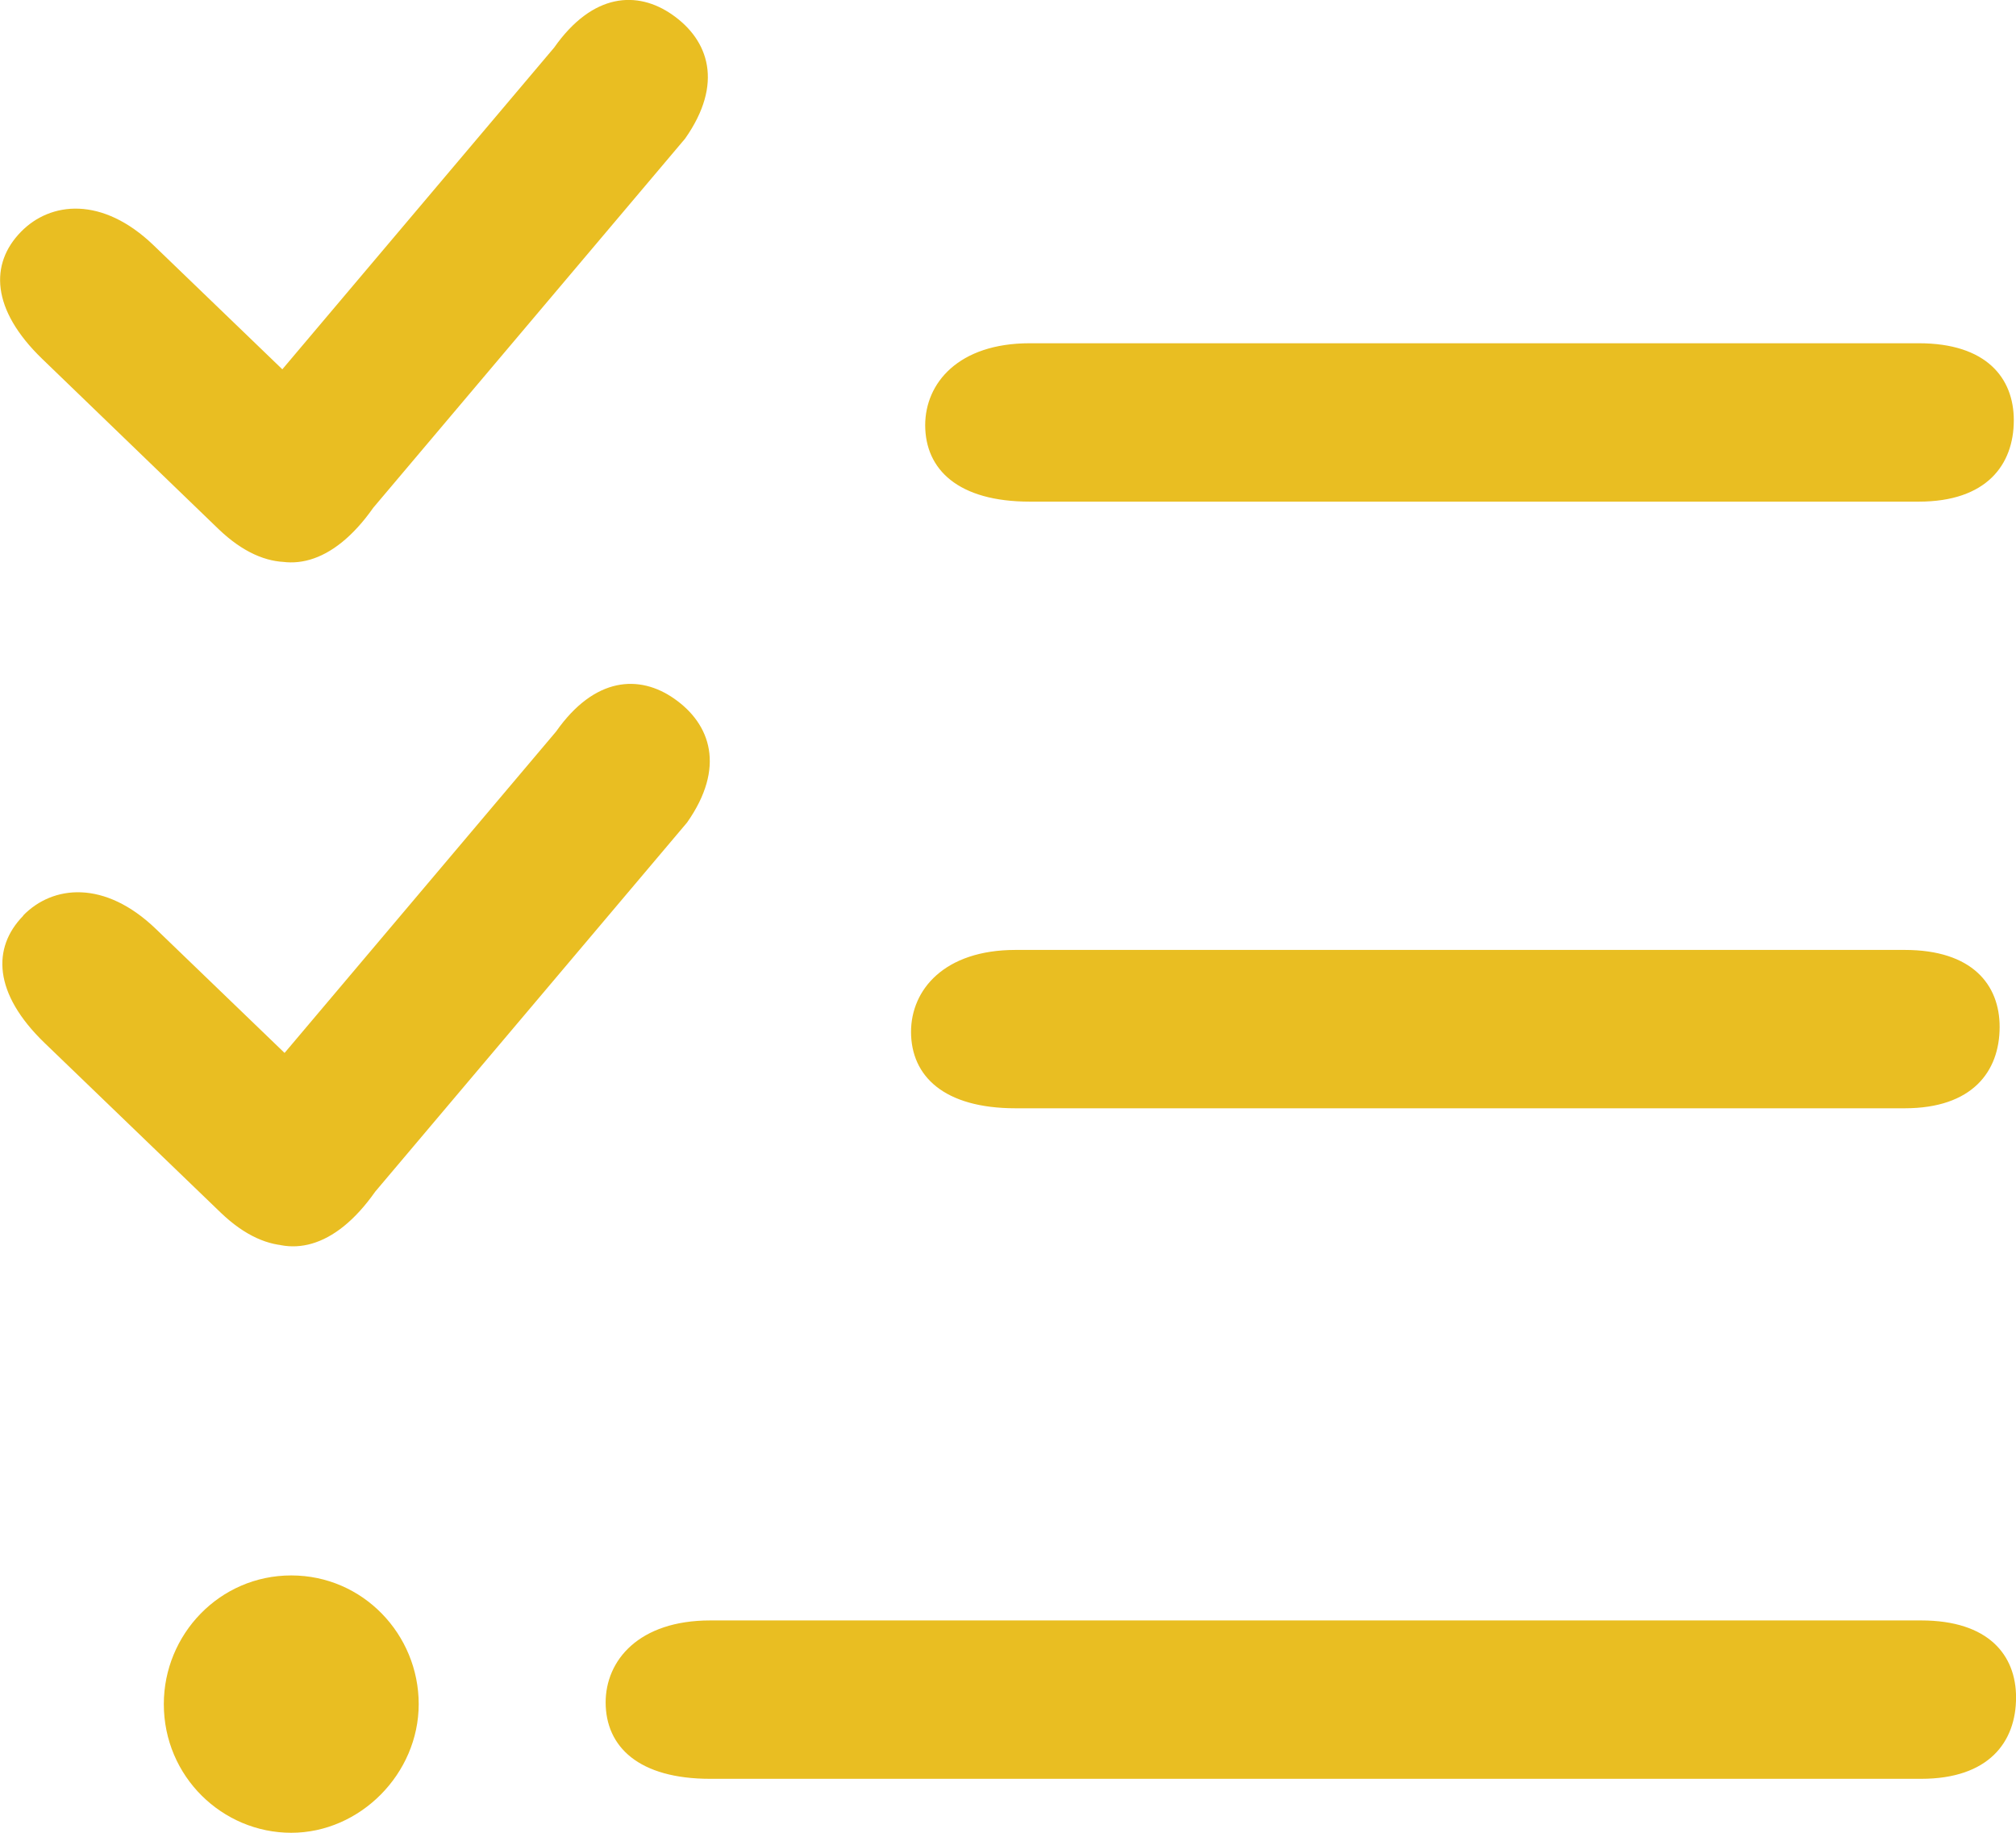 <svg width="77" height="70" viewBox="0 0 77 70" fill="none" xmlns="http://www.w3.org/2000/svg">
<path d="M35.337 16.244C35.337 14.634 36.603 13.11 39.331 13.11H73.29C75.871 13.11 76.916 14.439 76.916 16.049C76.916 17.756 75.871 19.159 73.29 19.159H39.331C36.603 19.159 35.337 17.939 35.337 16.232V16.244ZM6.257 65.085C6.257 62.427 8.384 60.171 11.124 60.171C13.865 60.171 15.992 62.427 15.992 65.085C15.992 67.744 13.755 70 11.124 70C8.494 70 6.257 67.854 6.257 65.085ZM34.796 39.415C34.796 37.805 36.062 36.281 38.79 36.281H72.749C75.33 36.281 76.375 37.61 76.375 39.22C76.375 40.927 75.33 42.329 72.749 42.329H38.79C36.062 42.329 34.796 41.11 34.796 39.403V39.415ZM23.132 65.025C23.132 63.415 24.398 61.89 27.127 61.89H73.376C75.957 61.89 77.002 63.22 77.002 64.829C77.002 66.537 75.957 67.939 73.376 67.939H27.127C24.398 67.939 23.132 66.72 23.132 65.012V65.025ZM0.887 34.964C2.017 33.805 3.996 33.598 5.95 35.476L12.685 41.964C14.529 43.744 14.357 45.427 13.226 46.586C12.034 47.805 10.289 48.098 8.433 46.317L1.698 39.829C-0.257 37.939 -0.306 36.195 0.887 34.976V34.964ZM9.625 47.073C8.298 46.146 7.769 44.256 9.33 42.037L21.24 27.939C22.714 25.842 24.423 25.756 25.75 26.683C27.151 27.659 27.717 29.317 26.242 31.415L14.332 45.512C12.771 47.732 11.026 48.061 9.625 47.073ZM0.8 8.854C1.931 7.695 3.91 7.488 5.864 9.366L12.599 15.854C14.443 17.634 14.271 19.317 13.14 20.476C11.948 21.695 10.203 21.988 8.347 20.207L1.612 13.707C-0.343 11.817 -0.392 10.073 0.8 8.854ZM9.539 20.963C8.212 20.037 7.683 18.146 9.244 15.927L21.166 1.817C22.641 -0.28 24.349 -0.366 25.677 0.561C27.078 1.537 27.643 3.195 26.168 5.293L14.259 19.39C12.698 21.61 10.952 21.939 9.551 20.951L9.539 20.963Z" fill="#E9BE22"/>
</svg>
